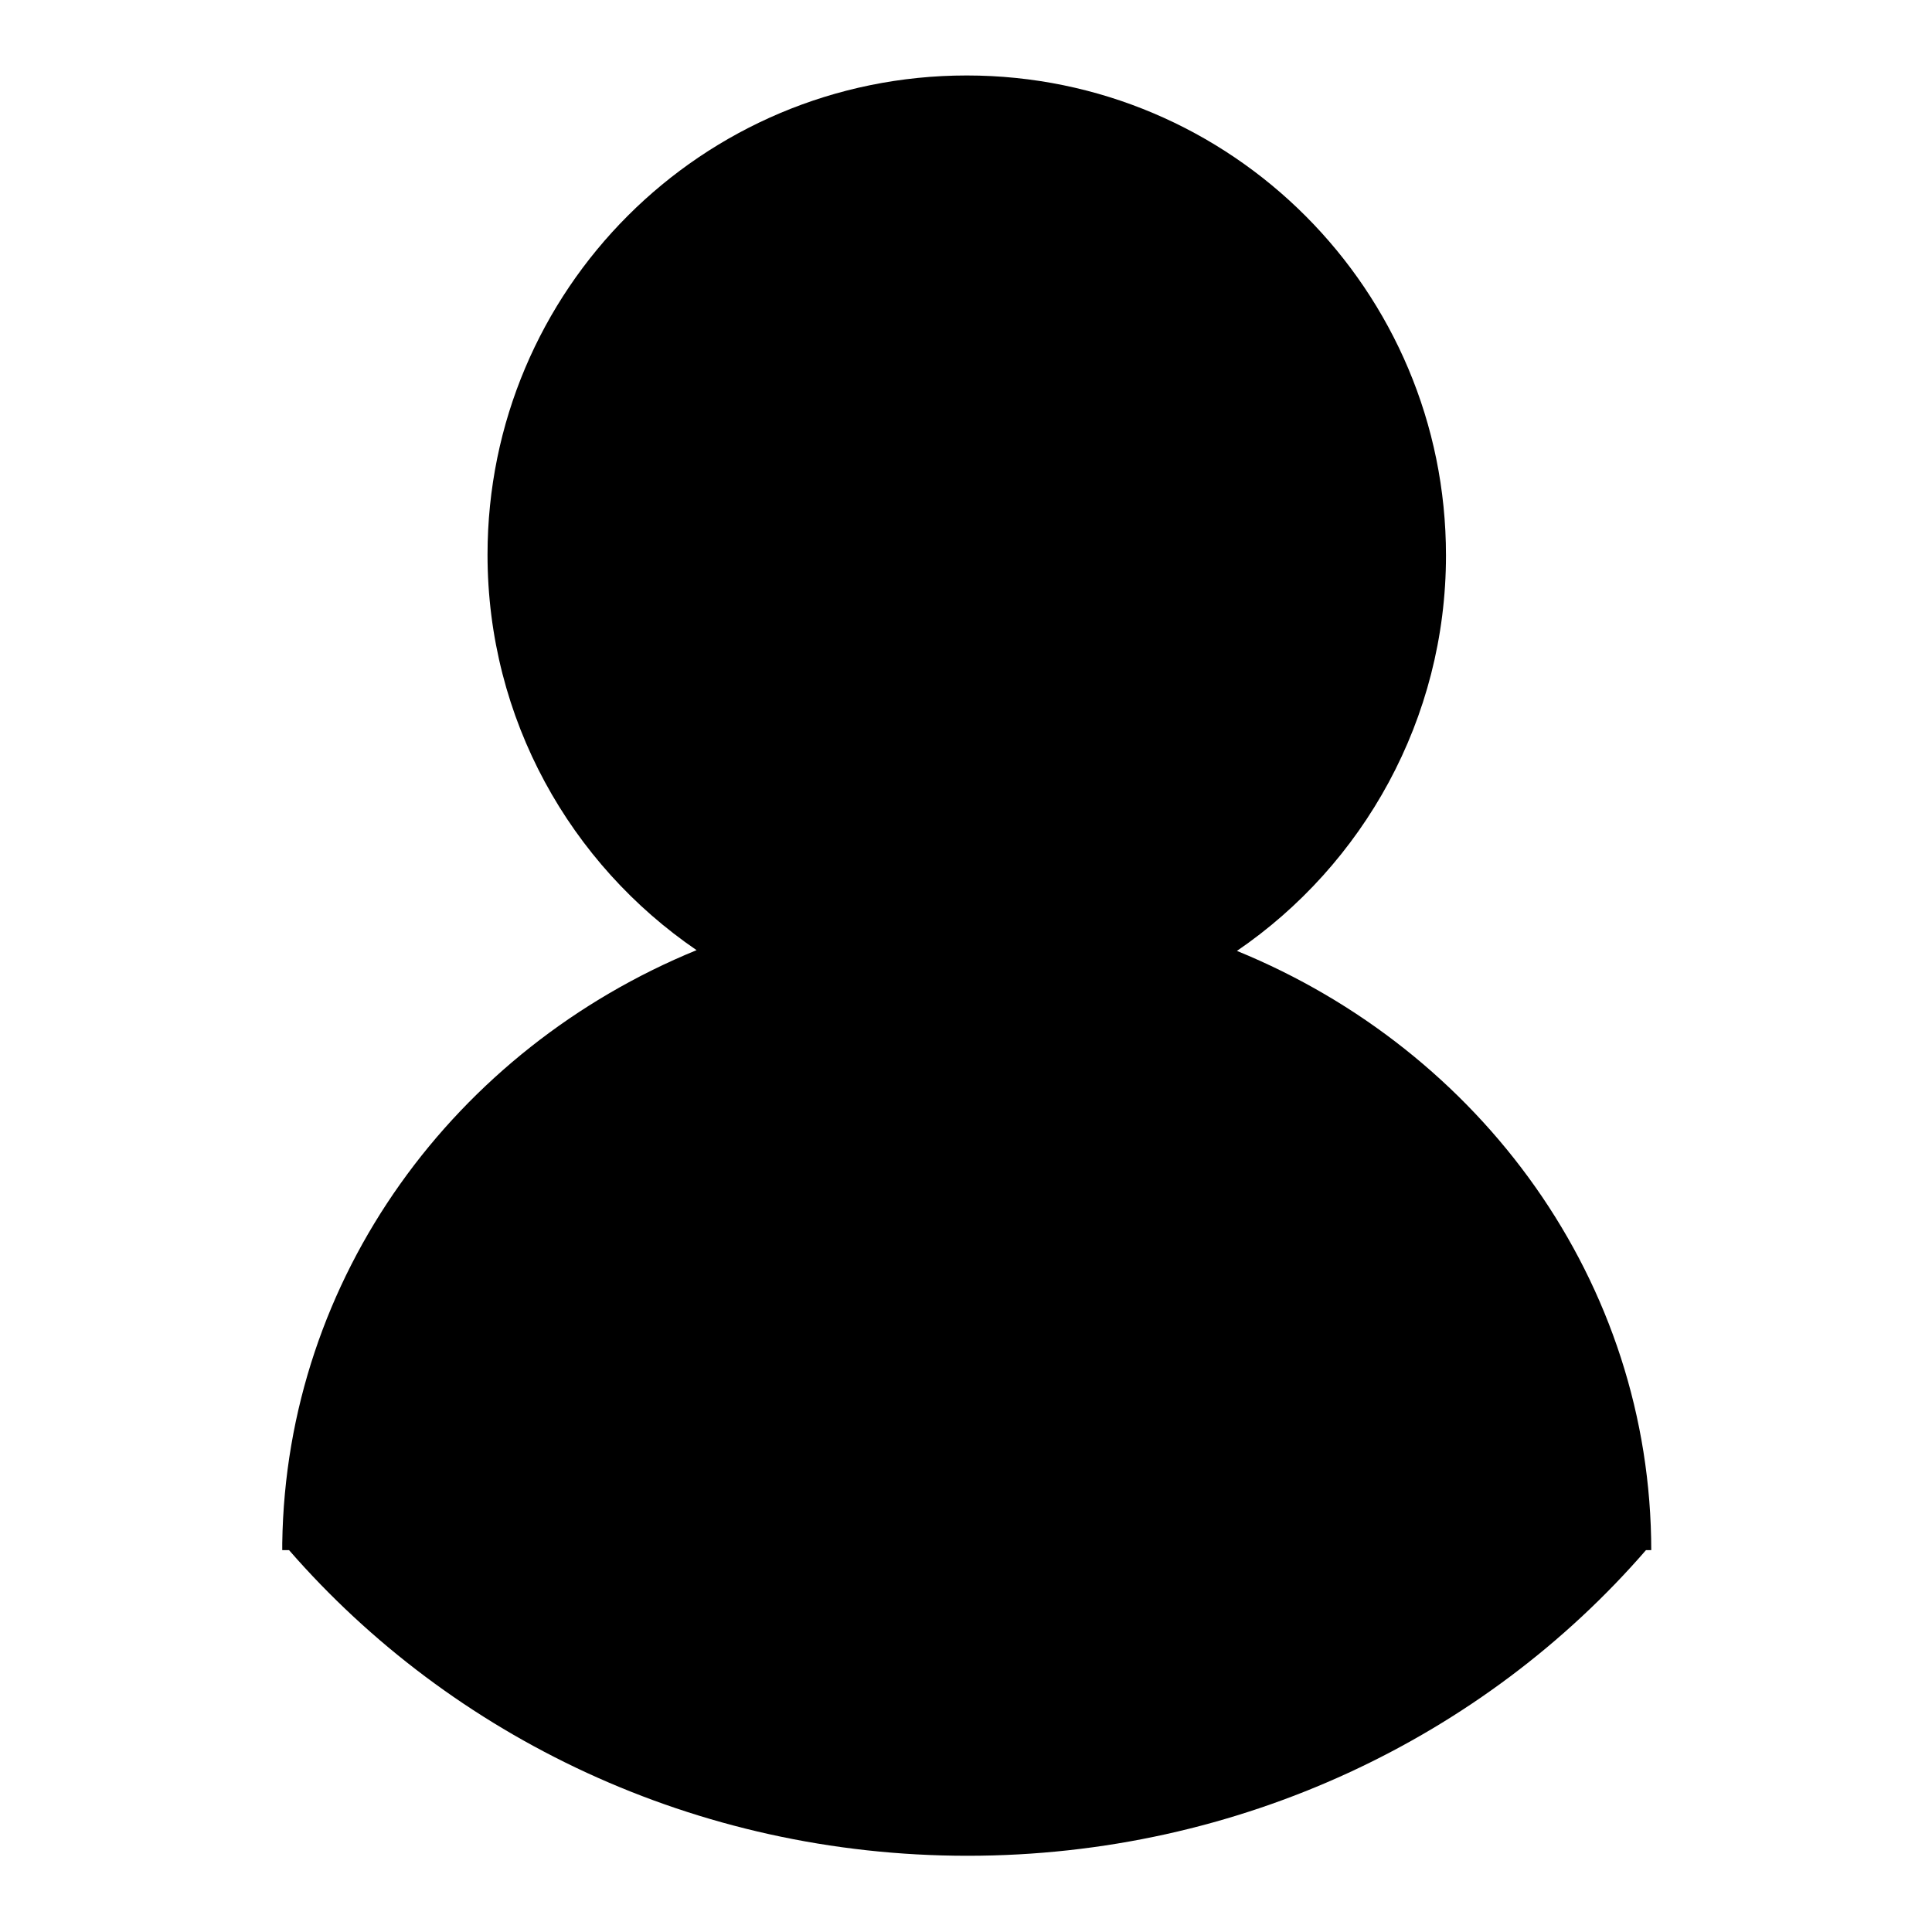 <?xml version="1.0" encoding="utf-8"?>
<!-- Svg Vector Icons : http://www.onlinewebfonts.com/icon -->
<!DOCTYPE svg PUBLIC "-//W3C//DTD SVG 1.1//EN" "http://www.w3.org/Graphics/SVG/1.1/DTD/svg11.dtd">
<svg version="1.1" xmlns="http://www.w3.org/2000/svg" xmlns:xlink="http://www.w3.org/1999/xlink" x="0px" y="0px" viewBox="0 0 256 256" enable-background="new 0 0 256 256" xml:space="preserve">
<g><g><path fill="#000000" d="M218.8,205.5c0-35.7-22.6-66.3-54.9-79.5c16.7-11.4,27.7-30.7,27.7-52.4c0-35.1-28.4-63.6-63.5-63.6c-35.1,0-63.5,28.4-63.5,63.5c0,21.8,11,41,27.7,52.4c-32,13.1-54.4,43.3-54.9,78.6h0c0,0,0,0,0,0c0,0.3,0,0.6,0,0.9h0.9c21.5,24.7,53.8,40.5,89.9,40.5s68.5-15.8,89.9-40.5H218.8z"/></g></g>
</svg>